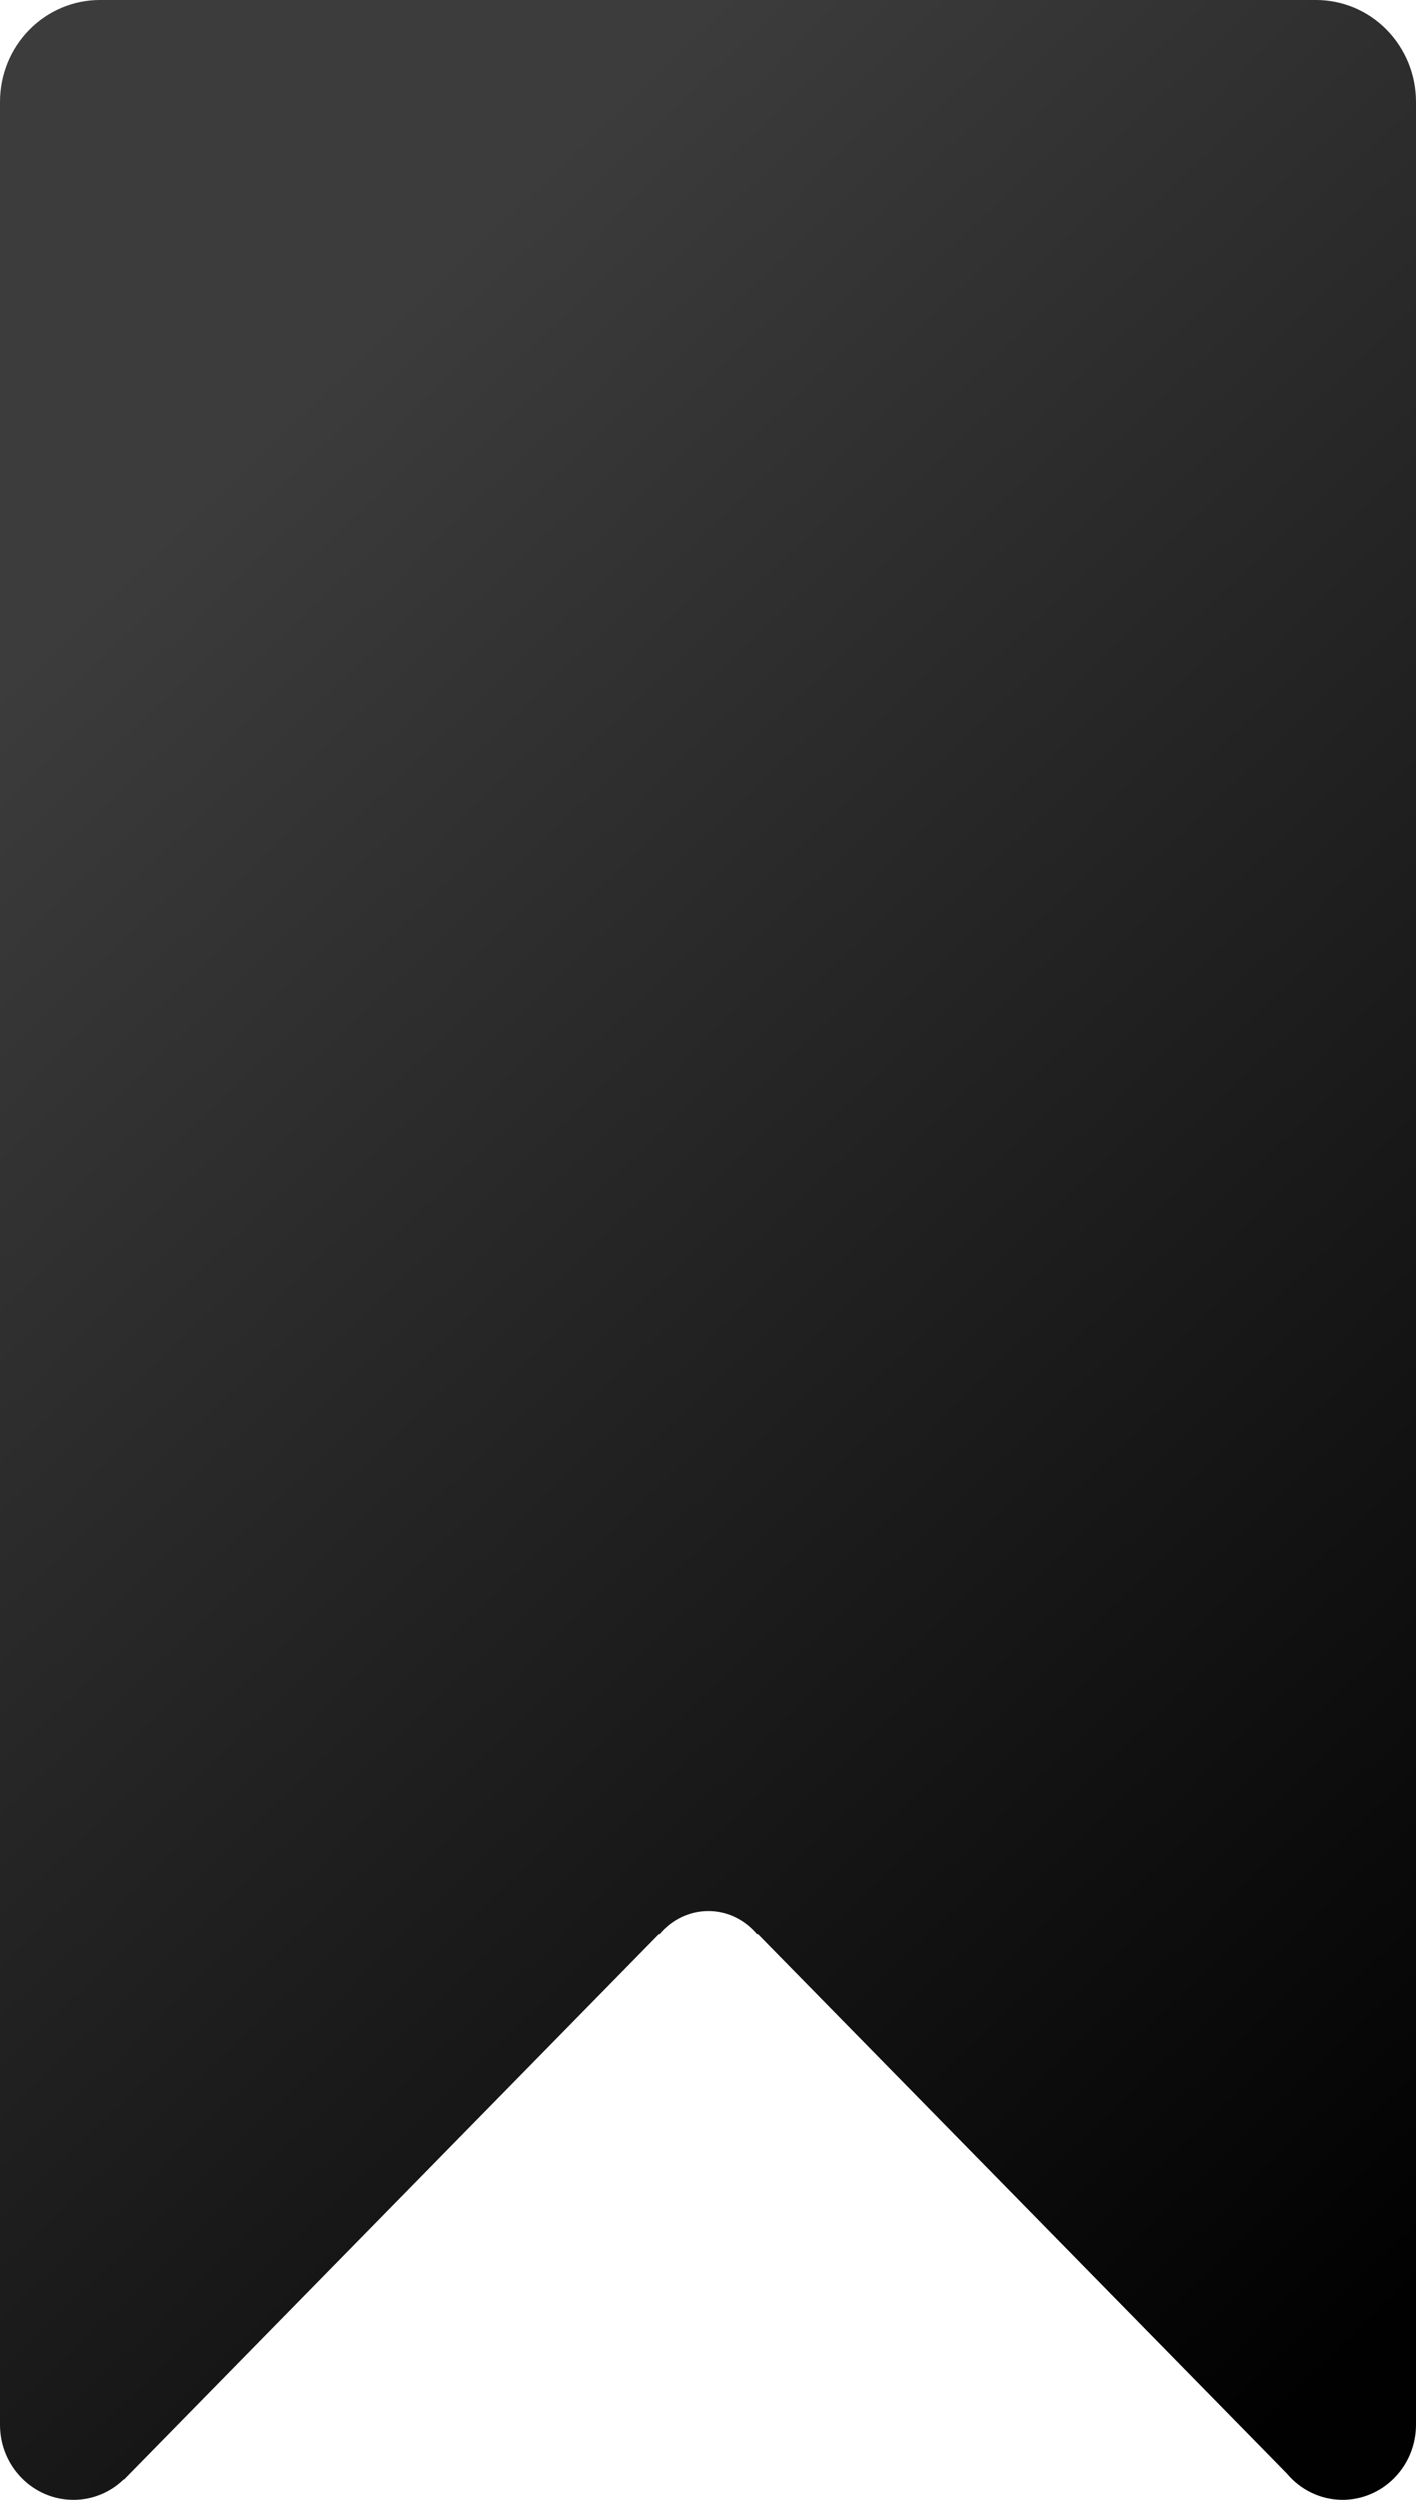 <?xml version="1.0" encoding="UTF-8"?> <svg xmlns="http://www.w3.org/2000/svg" width="17" height="30" viewBox="0 0 17 30" fill="none"> <path d="M15.801 6.76184e-08H1.199C0.881 6.76184e-08 0.576 0.129 0.351 0.358C0.126 0.587 0 0.898 0 1.223V29.099C0 29.597 0.395 30 0.883 30C1.107 30 1.323 29.912 1.485 29.755H1.491L7.907 23.211H7.921C8.063 23.043 8.27 22.934 8.505 22.934C8.74 22.934 8.947 23.043 9.089 23.211H9.103L15.45 29.684C15.532 29.782 15.634 29.862 15.749 29.916C15.864 29.971 15.989 29.999 16.116 30C16.351 30 16.575 29.905 16.741 29.736C16.907 29.567 17 29.338 17 29.099V1.223C17 1.062 16.969 0.903 16.909 0.755C16.848 0.606 16.76 0.472 16.649 0.358C16.537 0.244 16.405 0.154 16.26 0.093C16.114 0.032 15.958 -5.33418e-05 15.801 6.76184e-08Z" fill="url(#paint0_linear_137_121)"></path> <defs> <linearGradient id="paint0_linear_137_121" x1="8.5" y1="0" x2="26.363" y2="18.629" gradientUnits="userSpaceOnUse"> <stop stop-color="#3C3C3C"></stop> <stop offset="1" stop-color="#010101"></stop> </linearGradient> </defs> </svg> 